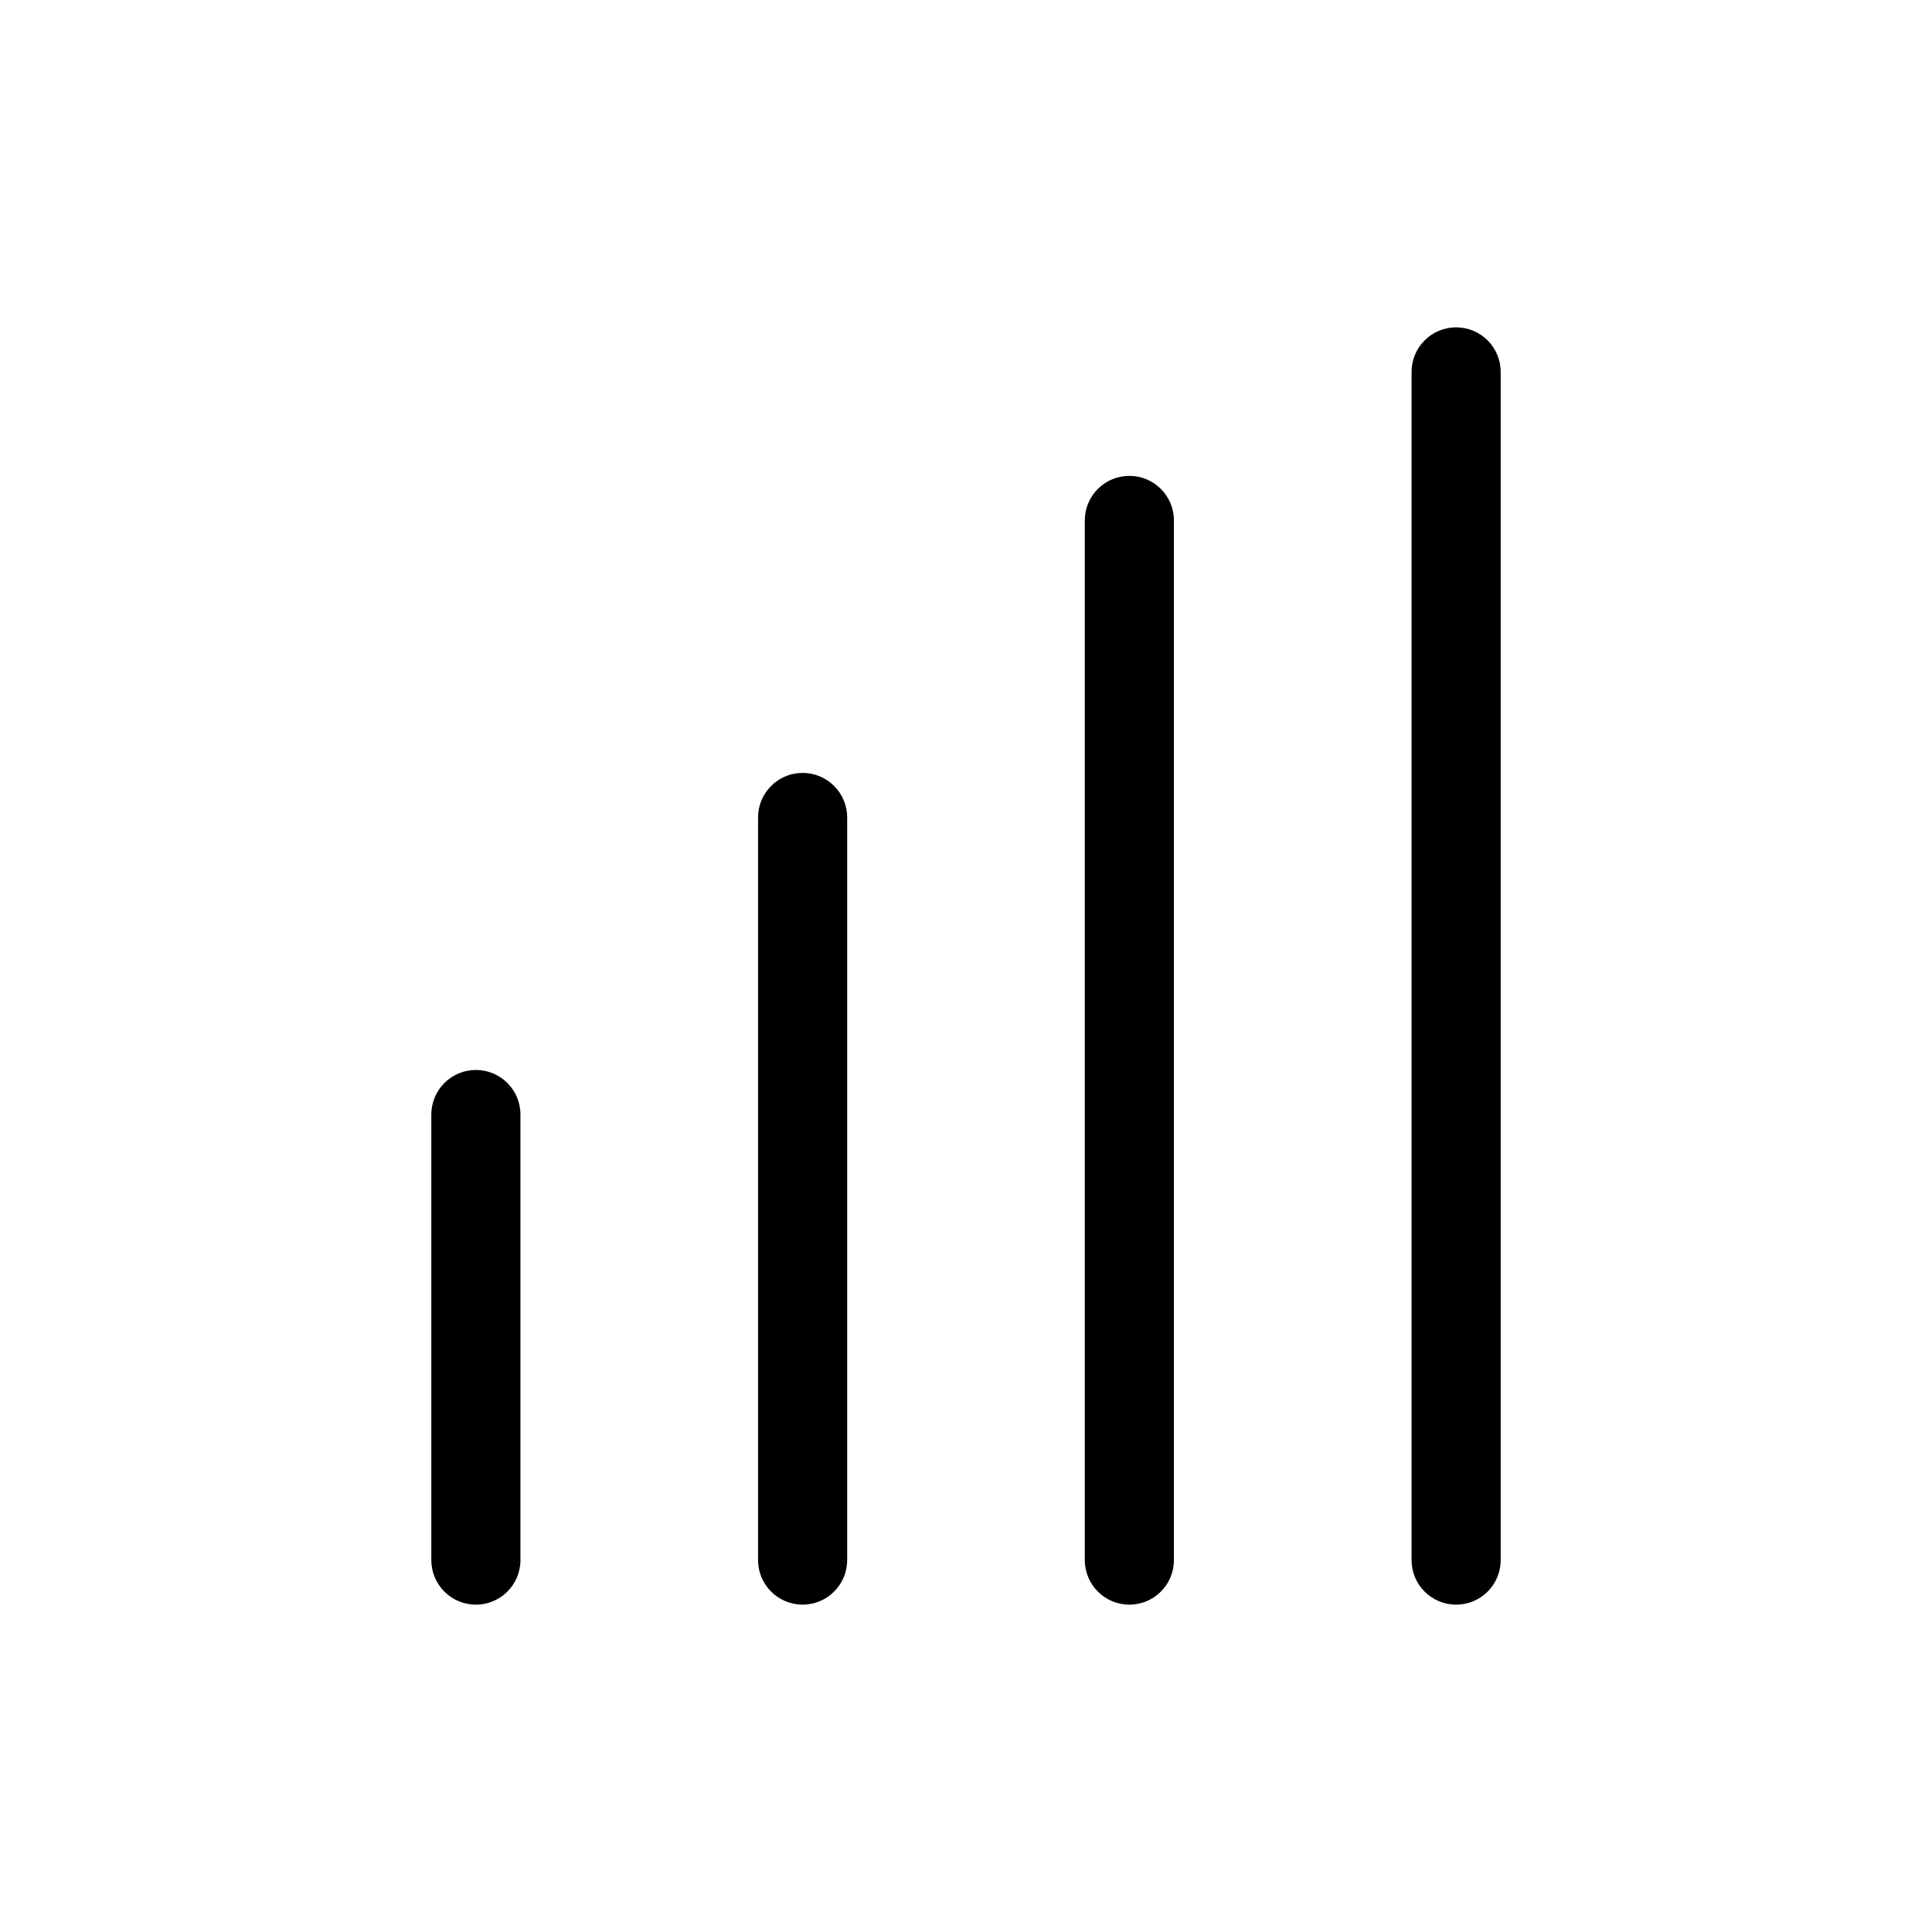 <?xml version="1.0" encoding="UTF-8"?>
<!-- Uploaded to: ICON Repo, www.svgrepo.com, Generator: ICON Repo Mixer Tools -->
<svg fill="#000000" width="800px" height="800px" version="1.1" viewBox="144 144 512 512" xmlns="http://www.w3.org/2000/svg">
 <g>
  <path d="m270.19 427.55c-3.144-0.02-6.168 1.215-8.398 3.43-2.231 2.219-3.488 5.234-3.488 8.379v118.08c0 6.523 5.289 11.809 11.809 11.809 6.523 0 11.809-5.285 11.809-11.809v-118.08c0-6.492-5.238-11.766-11.73-11.809z"/>
  <path d="m356.7 348.83c-6.523 0-11.809 5.285-11.809 11.805v196.8c0 6.523 5.285 11.809 11.809 11.809 6.519 0 11.809-5.285 11.809-11.809v-196.8c0-6.519-5.289-11.805-11.809-11.805z"/>
  <path d="m443.29 270.11c-6.519 0-11.805 5.289-11.805 11.809v275.52c0 6.523 5.285 11.809 11.805 11.809 6.523 0 11.809-5.285 11.809-11.809v-275.52c0-6.519-5.285-11.809-11.809-11.809z"/>
  <path d="m529.81 230.75c-6.492 0.043-11.73 5.316-11.73 11.809v314.88c0 6.523 5.289 11.809 11.809 11.809 6.523 0 11.809-5.285 11.809-11.809v-314.88c0-3.144-1.254-6.16-3.488-8.379-2.231-2.215-5.254-3.449-8.398-3.43z"/>
 </g>
</svg>